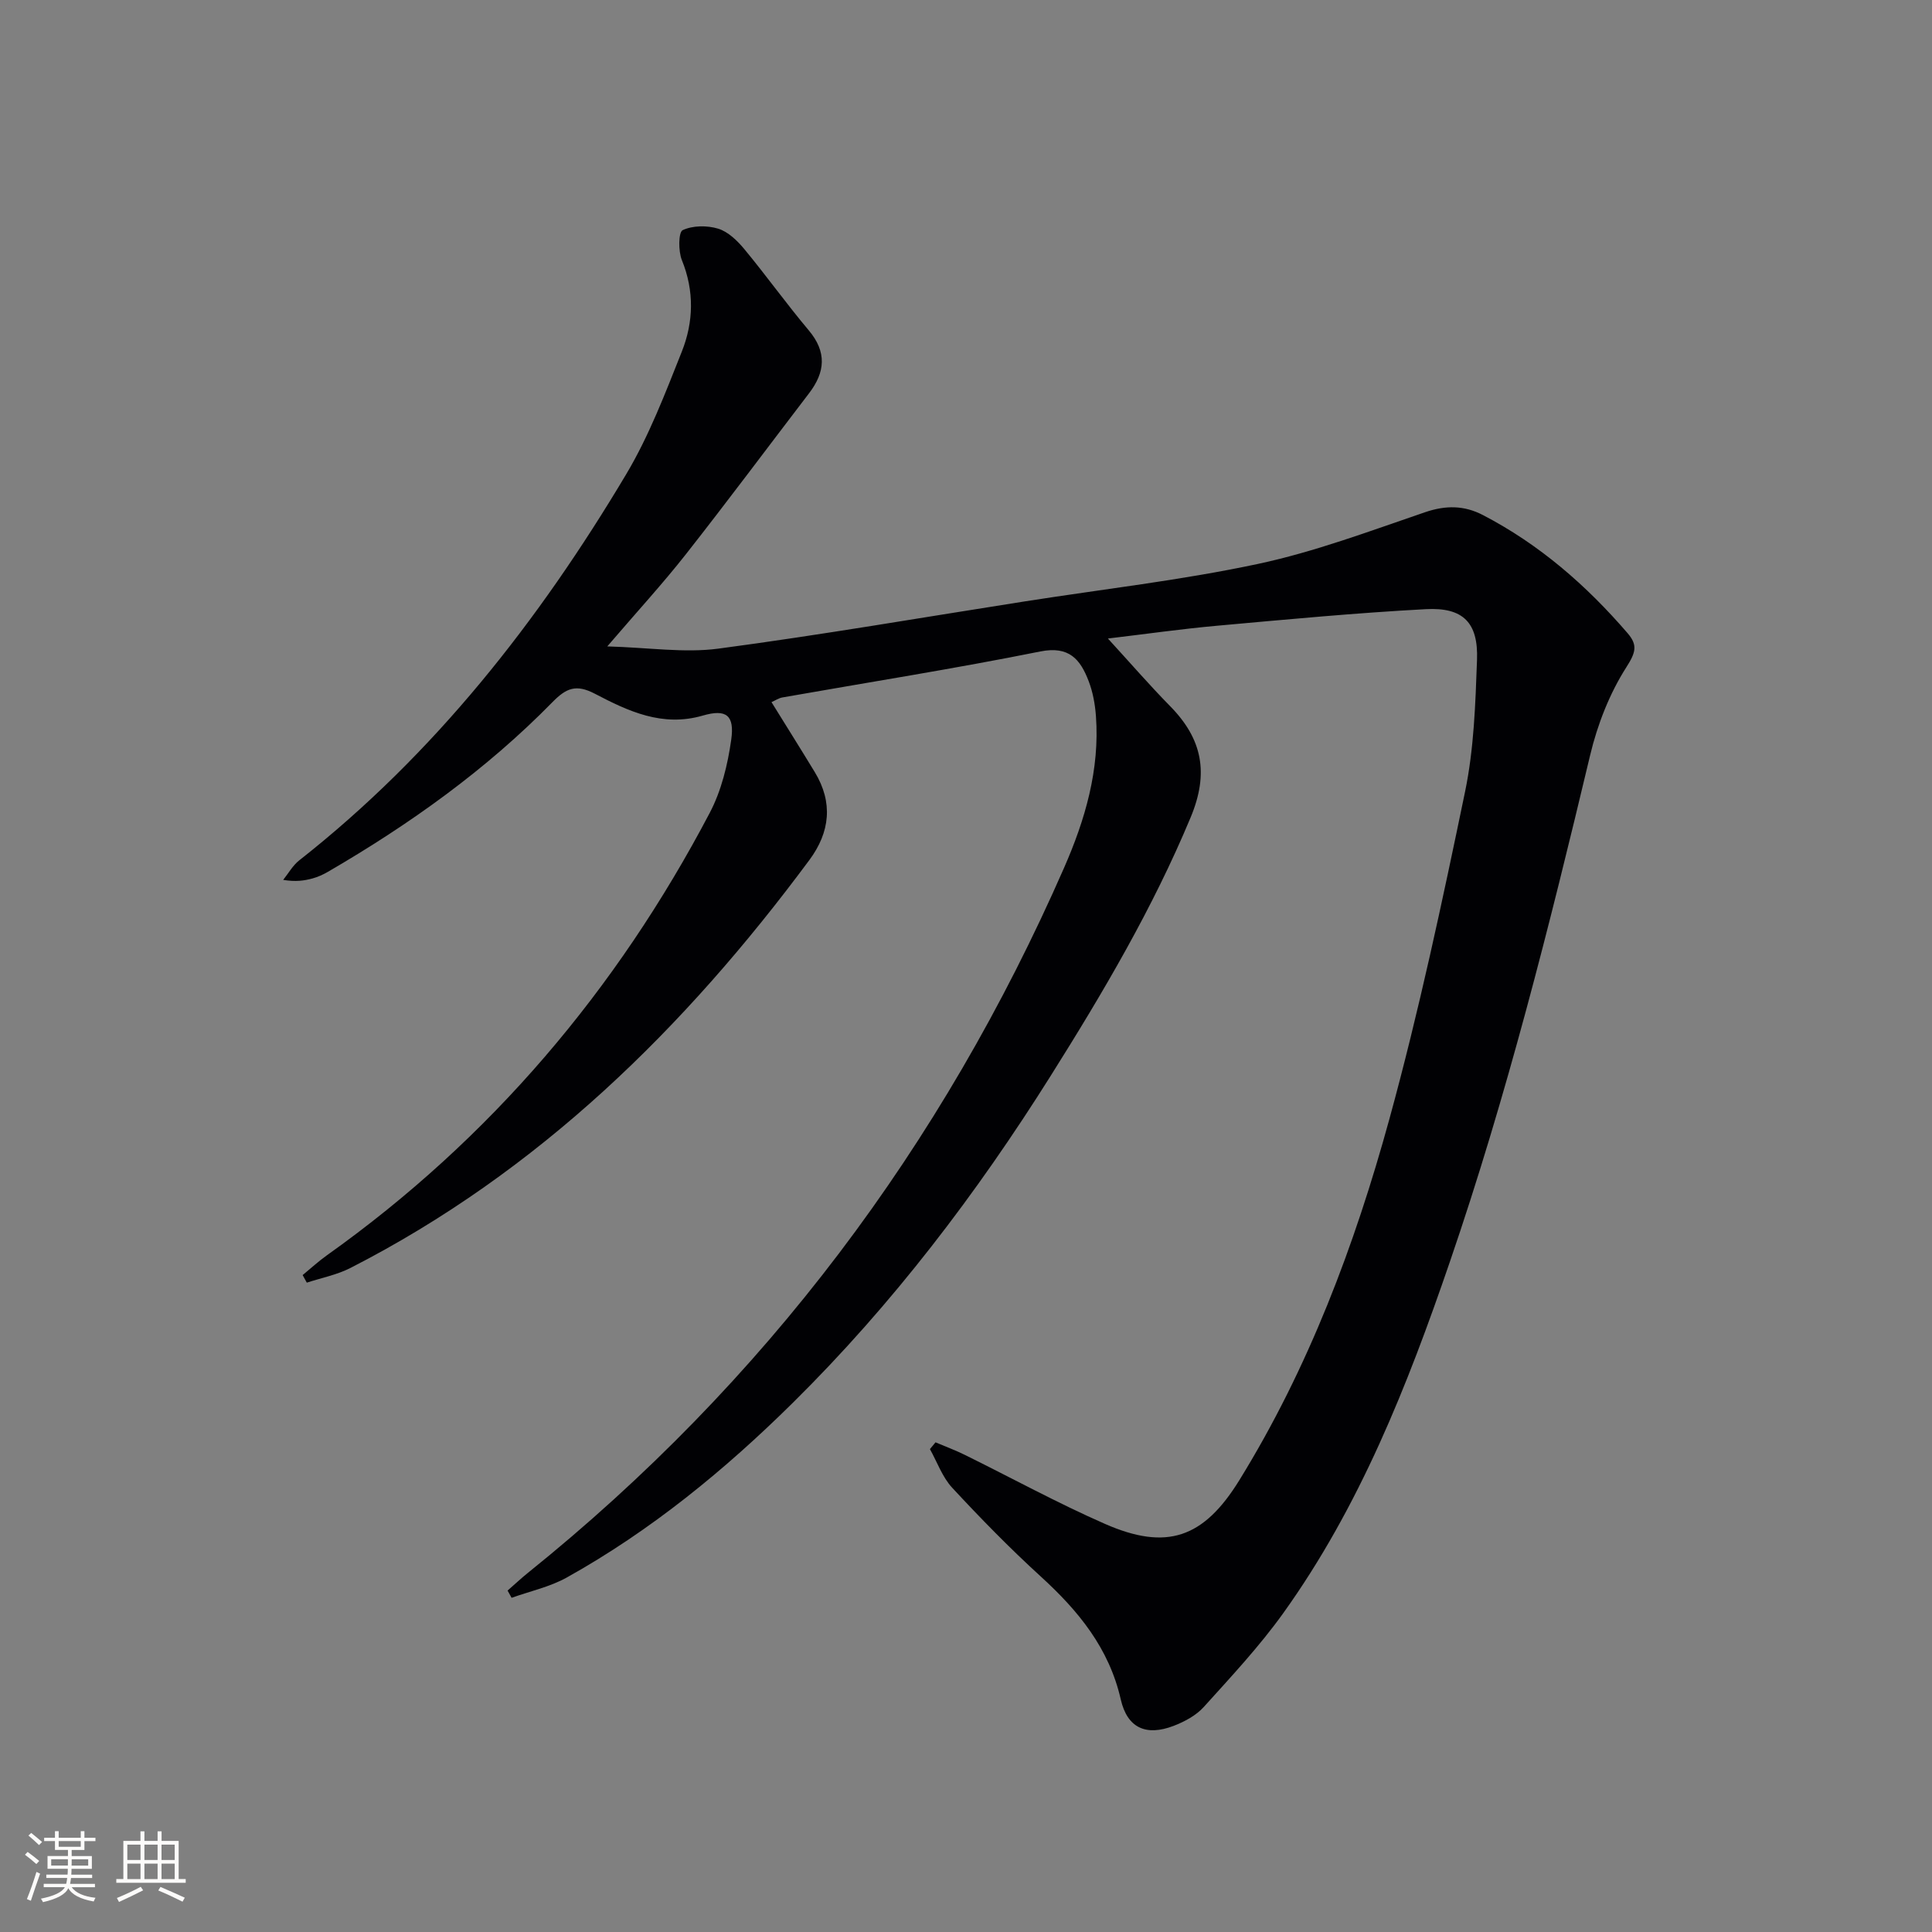 <svg enable-background="new 0 0 400 400" viewBox="0 0 400 400" xmlns="http://www.w3.org/2000/svg"><rect x="0" y="0" width="400" height="400" fill="#808080" stroke="none"/><path d="m193.69 298.62c2.02.86 4.09 1.62 6.05 2.59 9.68 4.77 19.17 9.97 29.04 14.3 12.77 5.6 20.41 2.94 27.8-9.03 14.35-23.25 23.89-48.63 31.07-74.77 6.14-22.36 10.97-45.1 15.68-67.82 1.84-8.88 2.14-18.15 2.47-27.27.28-7.71-2.86-10.91-10.58-10.5-14.43.77-28.83 2.13-43.22 3.43-7.36.66-14.69 1.71-22.62 2.65 4.59 5.01 8.6 9.64 12.88 14 6.67 6.78 8.08 13.85 4.25 23.03-7.85 18.84-18.14 36.27-28.94 53.45-15.37 24.46-32.79 47.36-53.37 67.7-14.13 13.97-29.44 26.52-46.86 36.23-3.5 1.95-7.6 2.83-11.42 4.2-.28-.5-.55-1-.83-1.5 1.4-1.22 2.76-2.5 4.21-3.67 49.08-39.47 85.76-88.39 111-145.96 4.36-9.94 7.42-20.35 6.6-31.44-.18-2.45-.64-4.98-1.52-7.26-1.71-4.44-4-7.3-10-6.1-17.72 3.56-35.59 6.38-53.4 9.52-.77.14-1.47.63-2.25.97 3.05 4.93 6.05 9.69 8.97 14.5 3.82 6.3 3.14 12.43-1.12 18.18-25.79 34.78-56.06 64.54-95.03 84.47-2.8 1.43-6.01 2.05-9.03 3.04-.29-.52-.57-1.04-.86-1.57 1.67-1.37 3.27-2.85 5.03-4.1 33.86-24.09 59.98-54.93 79.25-91.59 2.41-4.58 3.72-9.96 4.45-15.13.72-5.08-1-6.44-5.91-5.01-8.37 2.42-15.44-.93-22.32-4.53-3.89-2.03-5.92-1.18-8.78 1.74-13.72 14-29.56 25.29-46.47 35.12-1 .58-2.09 1.08-3.2 1.38-1.72.47-3.5.73-6.08.3 1.09-1.36 1.98-2.98 3.31-4.03 28.03-22.03 49.61-49.59 67.71-79.96 4.72-7.92 8.07-16.73 11.5-25.35 2.45-6.15 2.63-12.57.02-18.99-.75-1.85-.71-5.78.17-6.19 2.08-.98 5.06-1 7.34-.31 2.06.63 3.97 2.48 5.42 4.23 4.56 5.51 8.73 11.34 13.34 16.82 3.78 4.49 3.42 8.65.06 13.04-8.49 11.1-16.84 22.31-25.47 33.29-4.8 6.11-10.08 11.85-16.3 19.11 8.62.24 15.96 1.4 23.02.46 21.21-2.82 42.3-6.47 63.44-9.78 16.07-2.52 32.29-4.36 48.18-7.74 11.79-2.51 23.21-6.81 34.67-10.72 4.29-1.46 8.08-1.44 11.99.59 11.68 6.07 21.41 14.54 29.95 24.46 2.12 2.46 1.69 3.98-.26 7.04-3.49 5.46-5.99 11.88-7.5 18.22-8.43 35.36-17.28 70.59-29.08 105-8.75 25.51-18.62 50.55-34.48 72.66-4.93 6.87-10.76 13.11-16.44 19.4-1.58 1.75-3.95 3.02-6.2 3.89-5.74 2.21-9.63.46-10.98-5.47-2.42-10.62-8.79-18.36-16.58-25.46-6.38-5.82-12.44-12.02-18.32-18.36-2.04-2.2-3.1-5.3-4.61-8 .39-.45.78-.93 1.16-1.4z" fill="#010104"/><g fill="#fcfbfa"><path d="m5.17 384 .55-.58c.85.61 1.65 1.24 2.4 1.87l-.59.64c-.83-.73-1.62-1.38-2.36-1.93m1.22 9.53-.82-.34c.71-1.76 1.37-3.64 1.98-5.63.24.13.5.25.76.36-.6 1.67-1.24 3.54-1.92 5.61m-.5-13.5.57-.54c.56.44 1.31 1.06 2.26 1.87l-.64.64c-.68-.66-1.41-1.32-2.19-1.97m3.25.46h2.24v-1.36h.77v1.36h4.57v-1.36h.76v1.36h2.28v.69h-2.28v1.84h-2.64v1.26h4.18v2.64h-4.21c0 .45-.02.86-.05 1.21h4.32v.69h-4.38c-.04.34-.1.75-.19 1.22h5.15v.69h-4.82c.87 1.19 2.51 1.92 4.93 2.19-.17.31-.3.57-.37.76-2.77-.49-4.52-1.41-5.26-2.76-.56 1.26-2.3 2.23-5.24 2.9-.12-.25-.26-.48-.43-.72 2.73-.55 4.38-1.34 4.96-2.38h-4.38v-.69h4.65c.1-.38.17-.79.21-1.22h-4.32v-.69h4.4c.03-.34.05-.75.05-1.21h-4.2v-2.64h4.23v-1.26h-2.69v-1.84h-2.24zm1.46 4.46v1.29h3.45c.01-.4.02-.57.01-.53v-.32-.45h-3.46zm1.55-2.59h4.57v-1.19h-4.57zm6.11 2.59h-3.42v.77c-.01.19-.01.37-.02.53h3.44z"/><path d="m32.63 379.16h.82v1.98h3.54v7.89h1.46v.78h-14.37v-.78h1.46v-7.89h3.54v-1.98h.82v1.98h2.73zm-3.49 11.48.5.73c-1.61.82-3.28 1.63-5 2.41-.13-.27-.28-.55-.44-.82 1.75-.72 3.4-1.49 4.94-2.32m-2.78-5.55h2.73v-3.18h-2.73zm0 3.95h2.73v-3.2h-2.73zm3.54-3.95h2.73v-3.18h-2.73zm0 3.95h2.73v-3.2h-2.73zm7.89 4.68c-1.84-.92-3.51-1.7-5.02-2.32l.45-.73c1.89.8 3.57 1.55 5.04 2.23zm-1.62-11.81h-2.73v3.18h2.73zm-2.73 7.13h2.73v-3.2h-2.73z"/></g></svg>